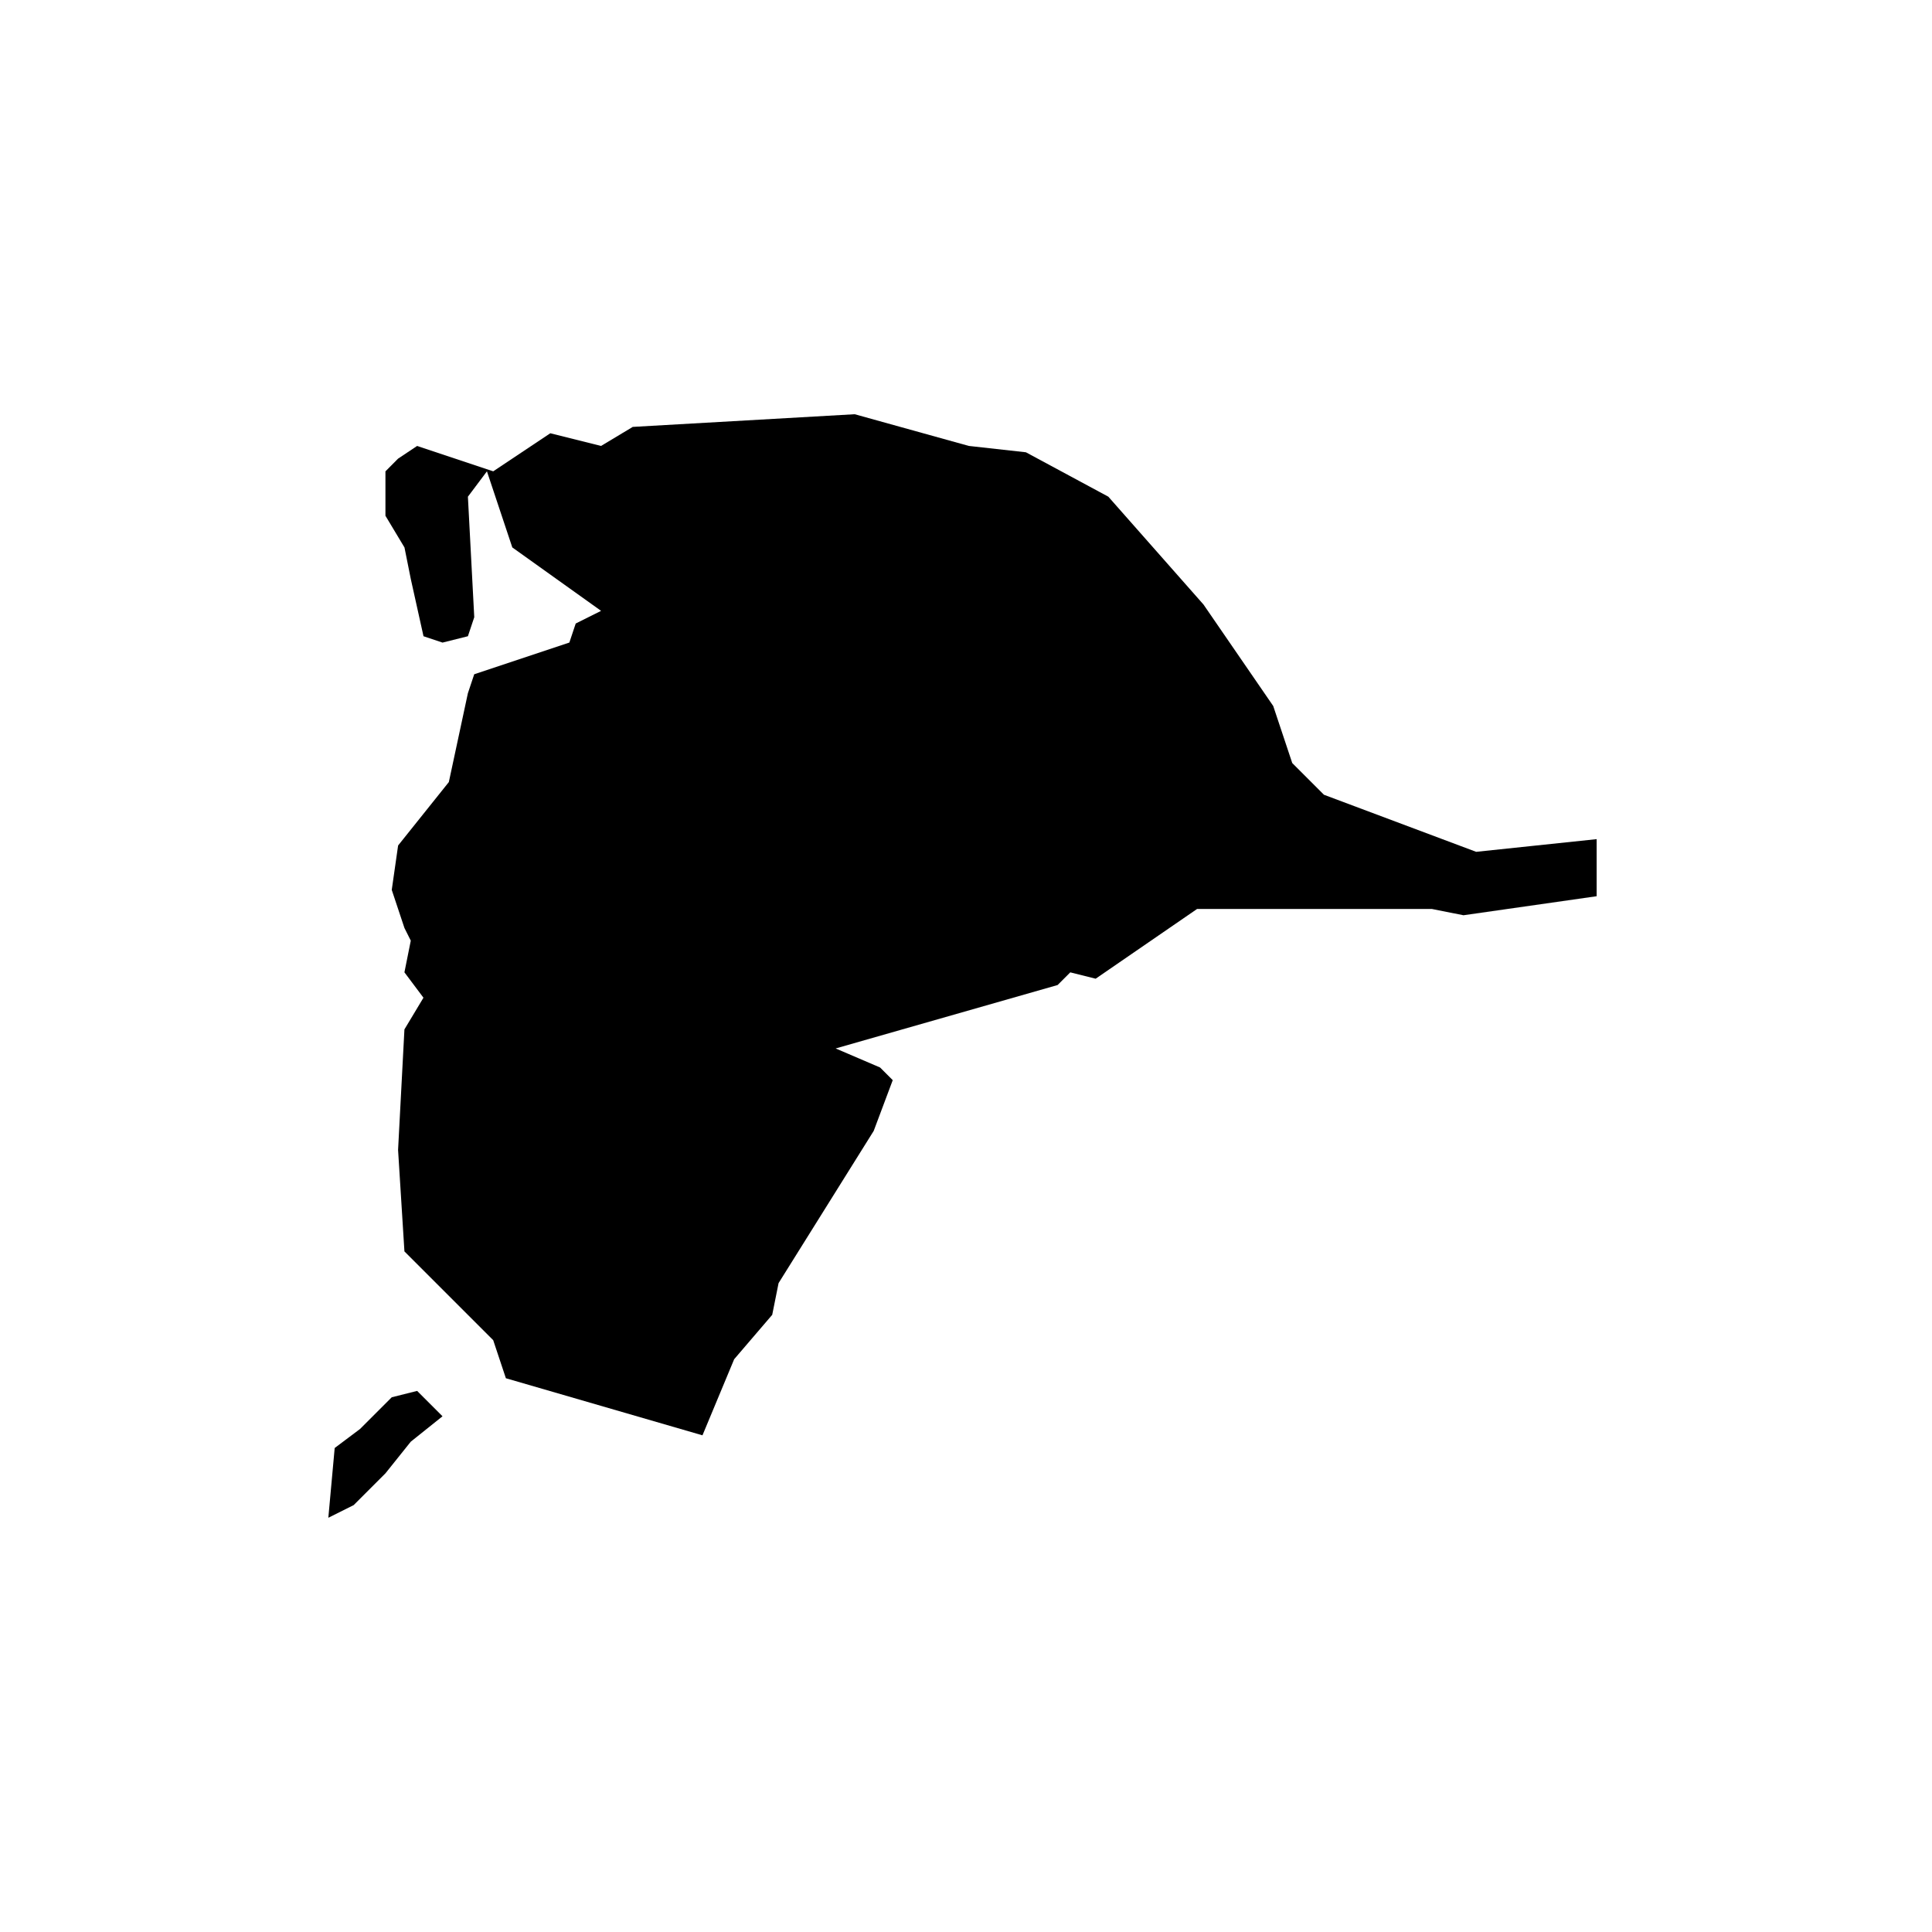<?xml version="1.0" encoding="UTF-8"?>
<!-- Uploaded to: ICON Repo, www.iconrepo.com, Generator: ICON Repo Mixer Tools -->
<svg fill="#000000" width="800px" height="800px" version="1.1" viewBox="144 144 512 512" xmlns="http://www.w3.org/2000/svg">
 <g>
  <path d="m249.5 265.54 5.043-3.359 20.168 6.723 15.125-10.086 13.445 3.359 8.402-5.043 58.82-3.359 30.25 8.402 15.125 1.684 21.844 11.766 25.211 28.57 18.484 26.895 5.043 15.125 8.402 8.402 40.336 15.125 31.93-3.359v15.125l-35.293 5.043-8.402-1.672h-62.184l-26.887 18.488-6.723-1.684-3.359 3.359-58.82 16.809 11.766 5.043 3.359 3.359-5.043 13.445-25.211 40.34-1.684 8.402-10.082 11.766-8.402 20.168-52.098-15.125-3.359-10.086-23.527-23.527-1.684-26.895 1.684-31.938 5.043-8.402-5.043-6.723 1.684-8.402-1.684-3.359-3.359-10.086 1.684-11.766 13.445-16.809 5.043-23.527 1.684-5.043 25.211-8.402 1.684-5.043 6.723-3.359-23.527-16.809-6.723-20.168-5.043 6.723 1.684 31.938-1.684 5.043-6.723 1.684-5.043-1.684-3.359-15.125-1.684-8.402-5.043-8.402v-11.766l3.352-3.375"/>
  <path d="m252.86 526.06-6.723 8.402-8.402 8.402-6.723 3.359 1.684-18.488 6.723-5.043 8.402-8.402 6.723-1.684 6.723 6.723-8.406 6.731"/>
 </g>
</svg>